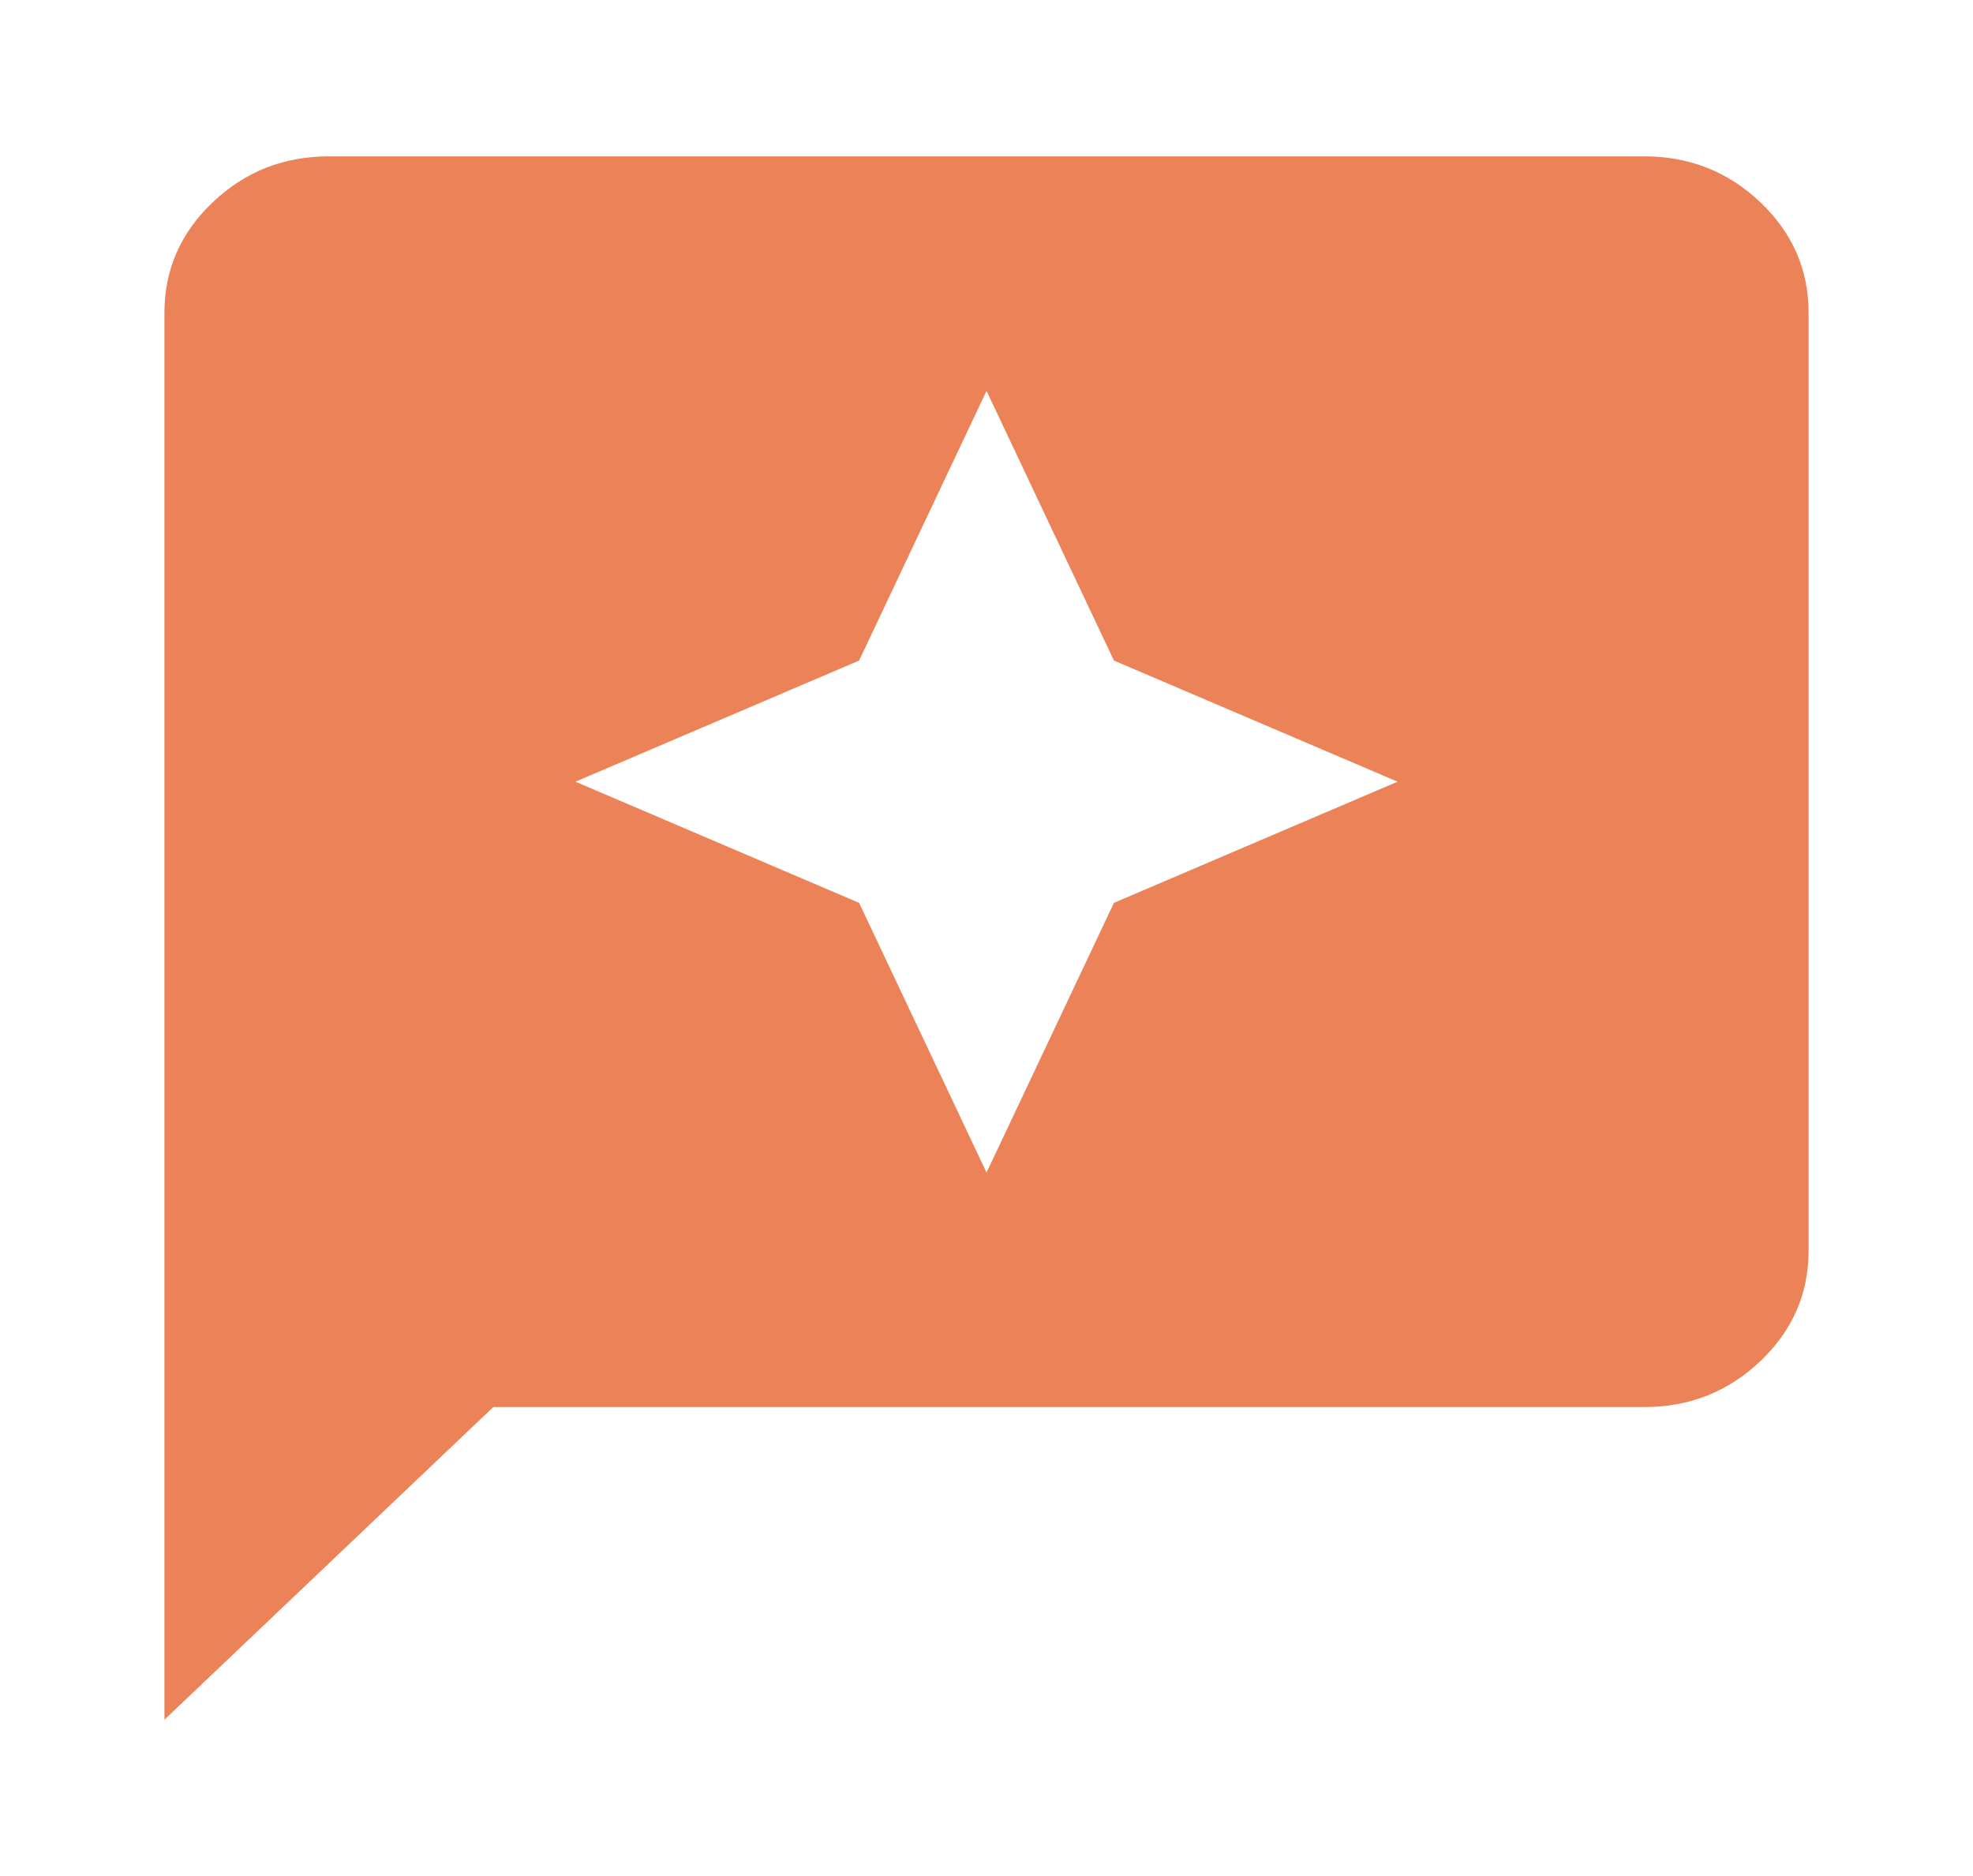<svg width="61" height="58" viewBox="0 0 61 58" fill="none" xmlns="http://www.w3.org/2000/svg">
<path d="M30.501 36.251L34.44 27.913L43.209 24.167L34.44 20.422L30.501 12.084L26.561 20.422L17.792 24.167L26.561 27.913L30.501 36.251ZM5.084 53.167V9.667C5.084 8.338 5.582 7.2 6.578 6.253C7.573 5.307 8.769 4.834 10.167 4.834H50.834C52.232 4.834 53.429 5.307 54.425 6.253C55.42 7.2 55.917 8.338 55.917 9.667V38.667C55.917 39.996 55.42 41.135 54.425 42.082C53.429 43.028 52.232 43.501 50.834 43.501H15.251L5.084 53.167Z" fill="#EB8258"/>
</svg>
